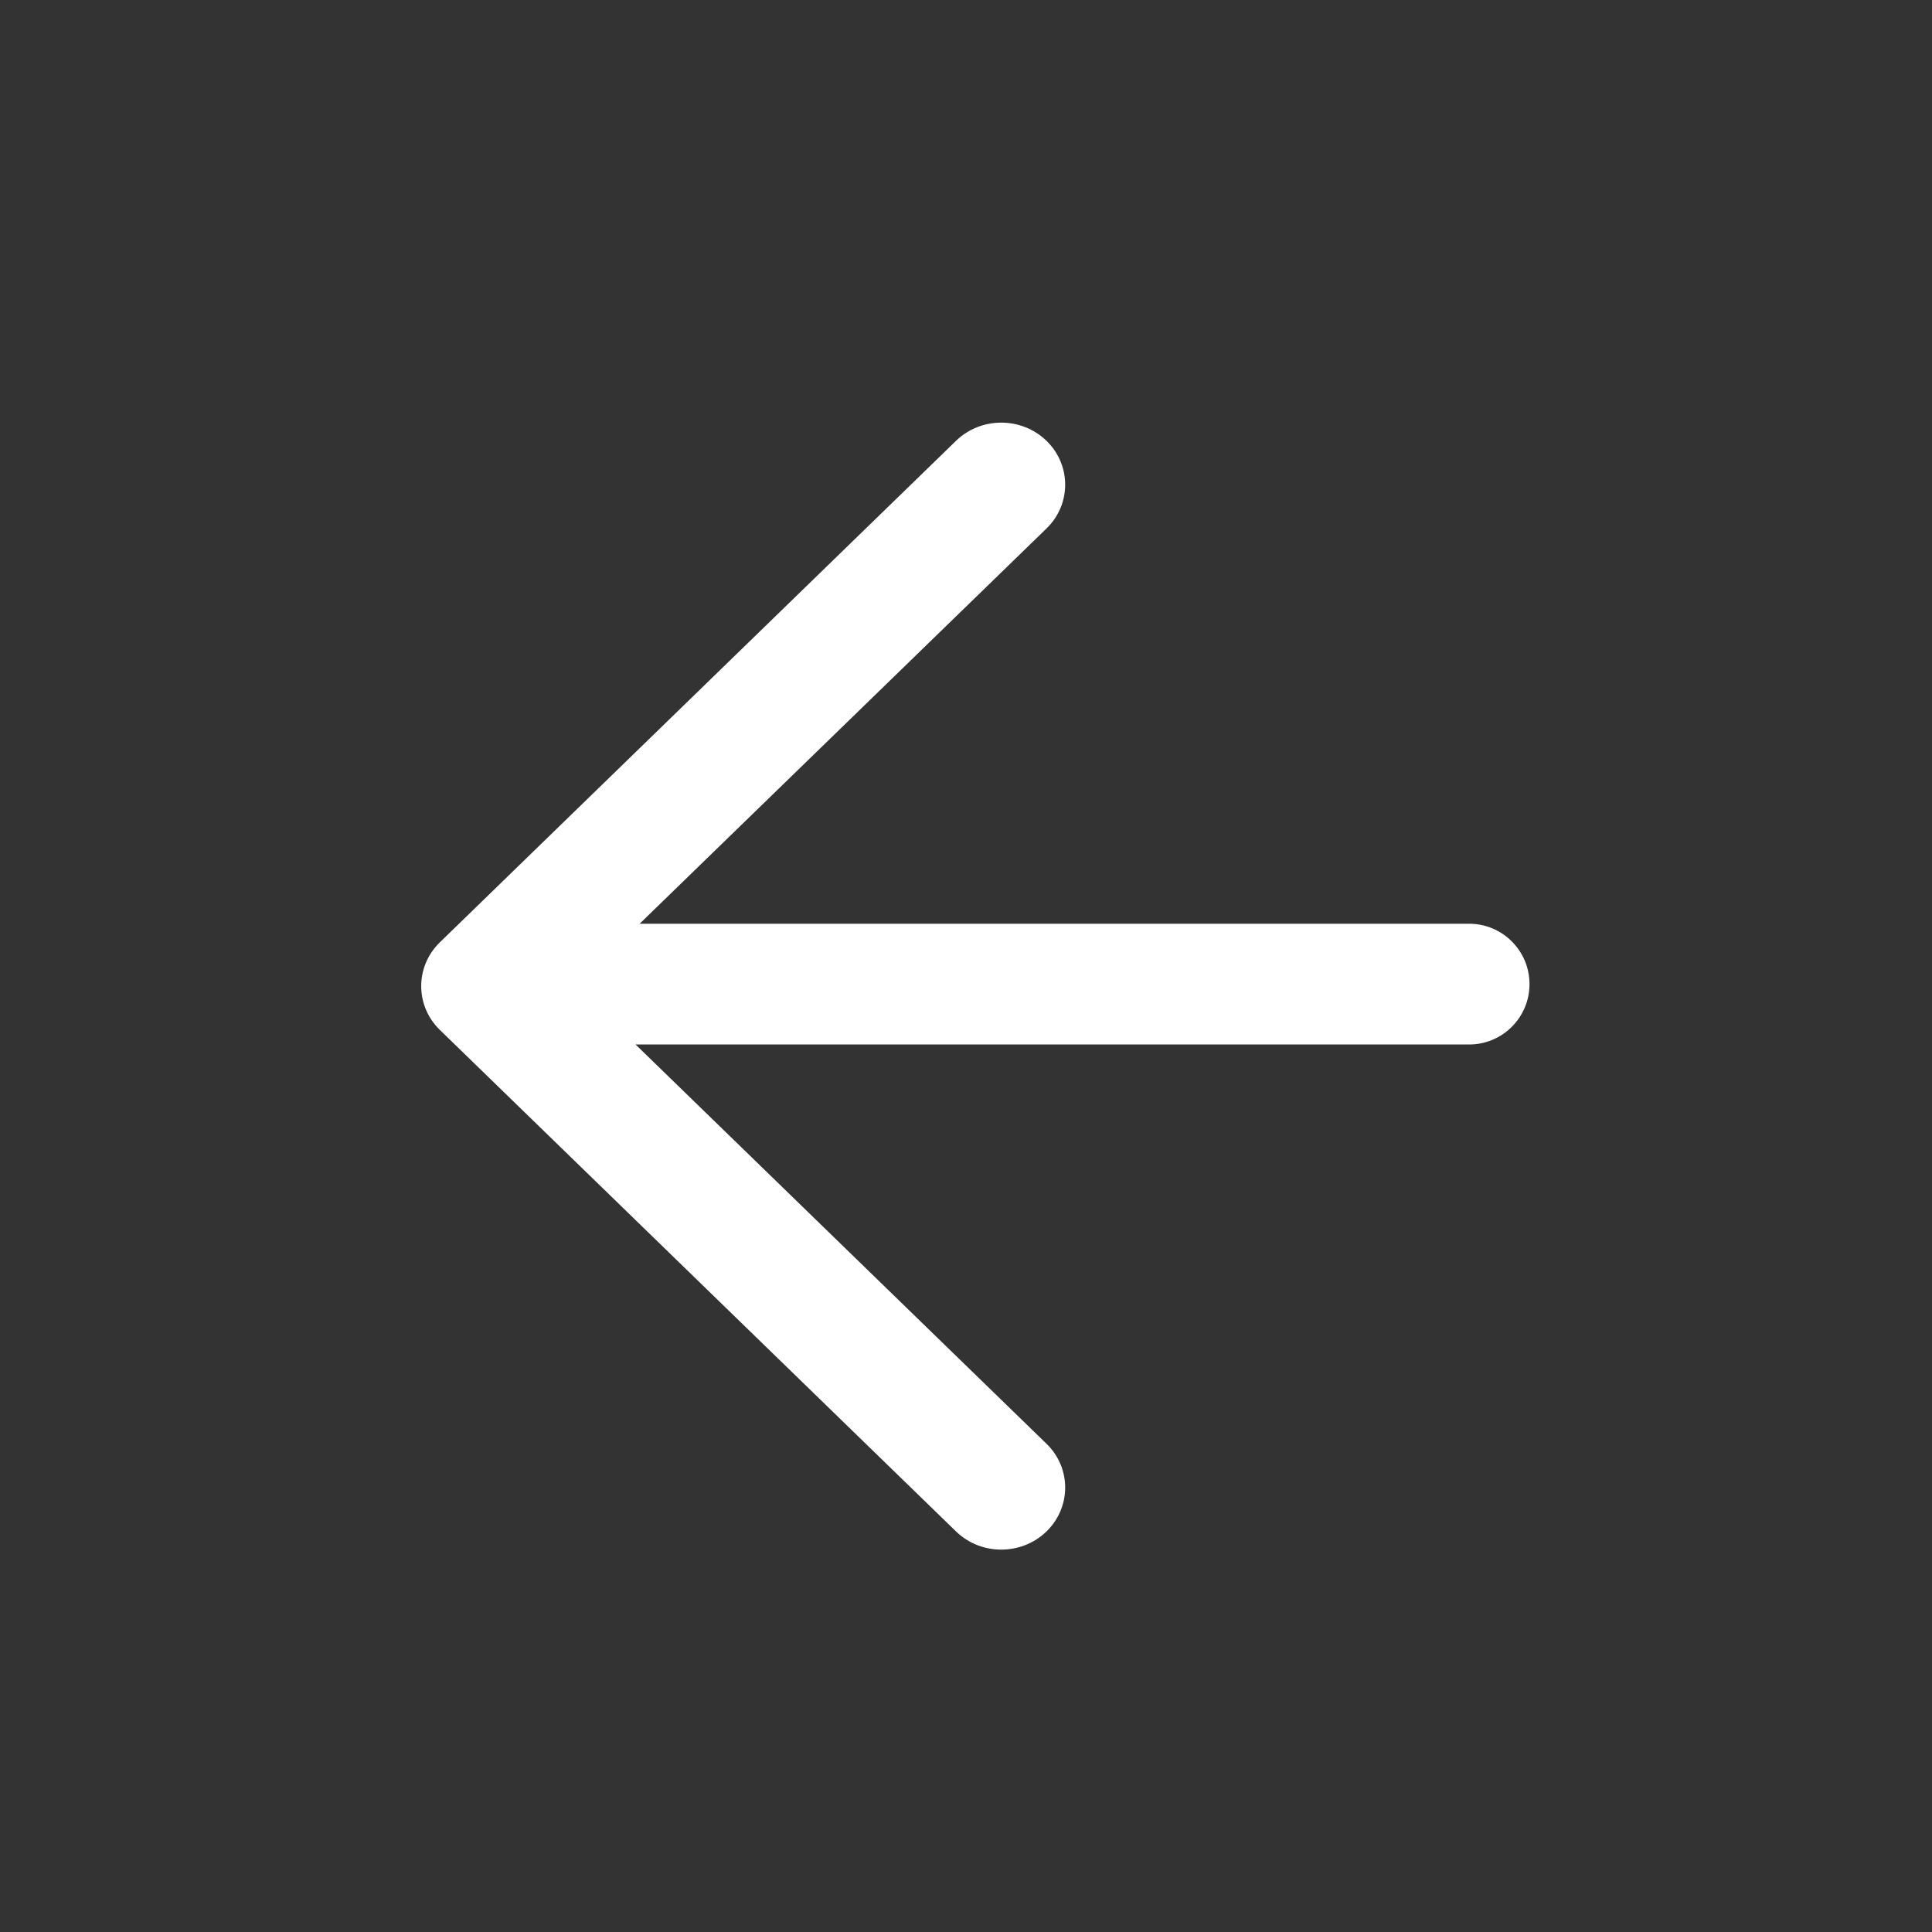 <?xml version="1.0" encoding="UTF-8"?> <svg xmlns="http://www.w3.org/2000/svg" width="24" height="24" viewBox="0 0 24 24" fill="none"><rect x="0" y="0" width="24" height="24" fill="#333333" stroke="none"/><path d="M11.876 5.476C12.186 5.175 12.689 5.175 12.999 5.475C13.309 5.776 13.31 6.264 13 6.565L7.946 11.475H18.25C18.664 11.475 19 11.811 19 12.225C19 12.639 18.664 12.975 18.25 12.975H7.895L13 17.935C13.31 18.236 13.309 18.724 12.999 19.025C12.689 19.325 12.186 19.325 11.876 19.024L5.464 12.794C5.155 12.493 5.155 12.007 5.464 11.706L11.876 5.476Z" fill="white"></path></svg> 